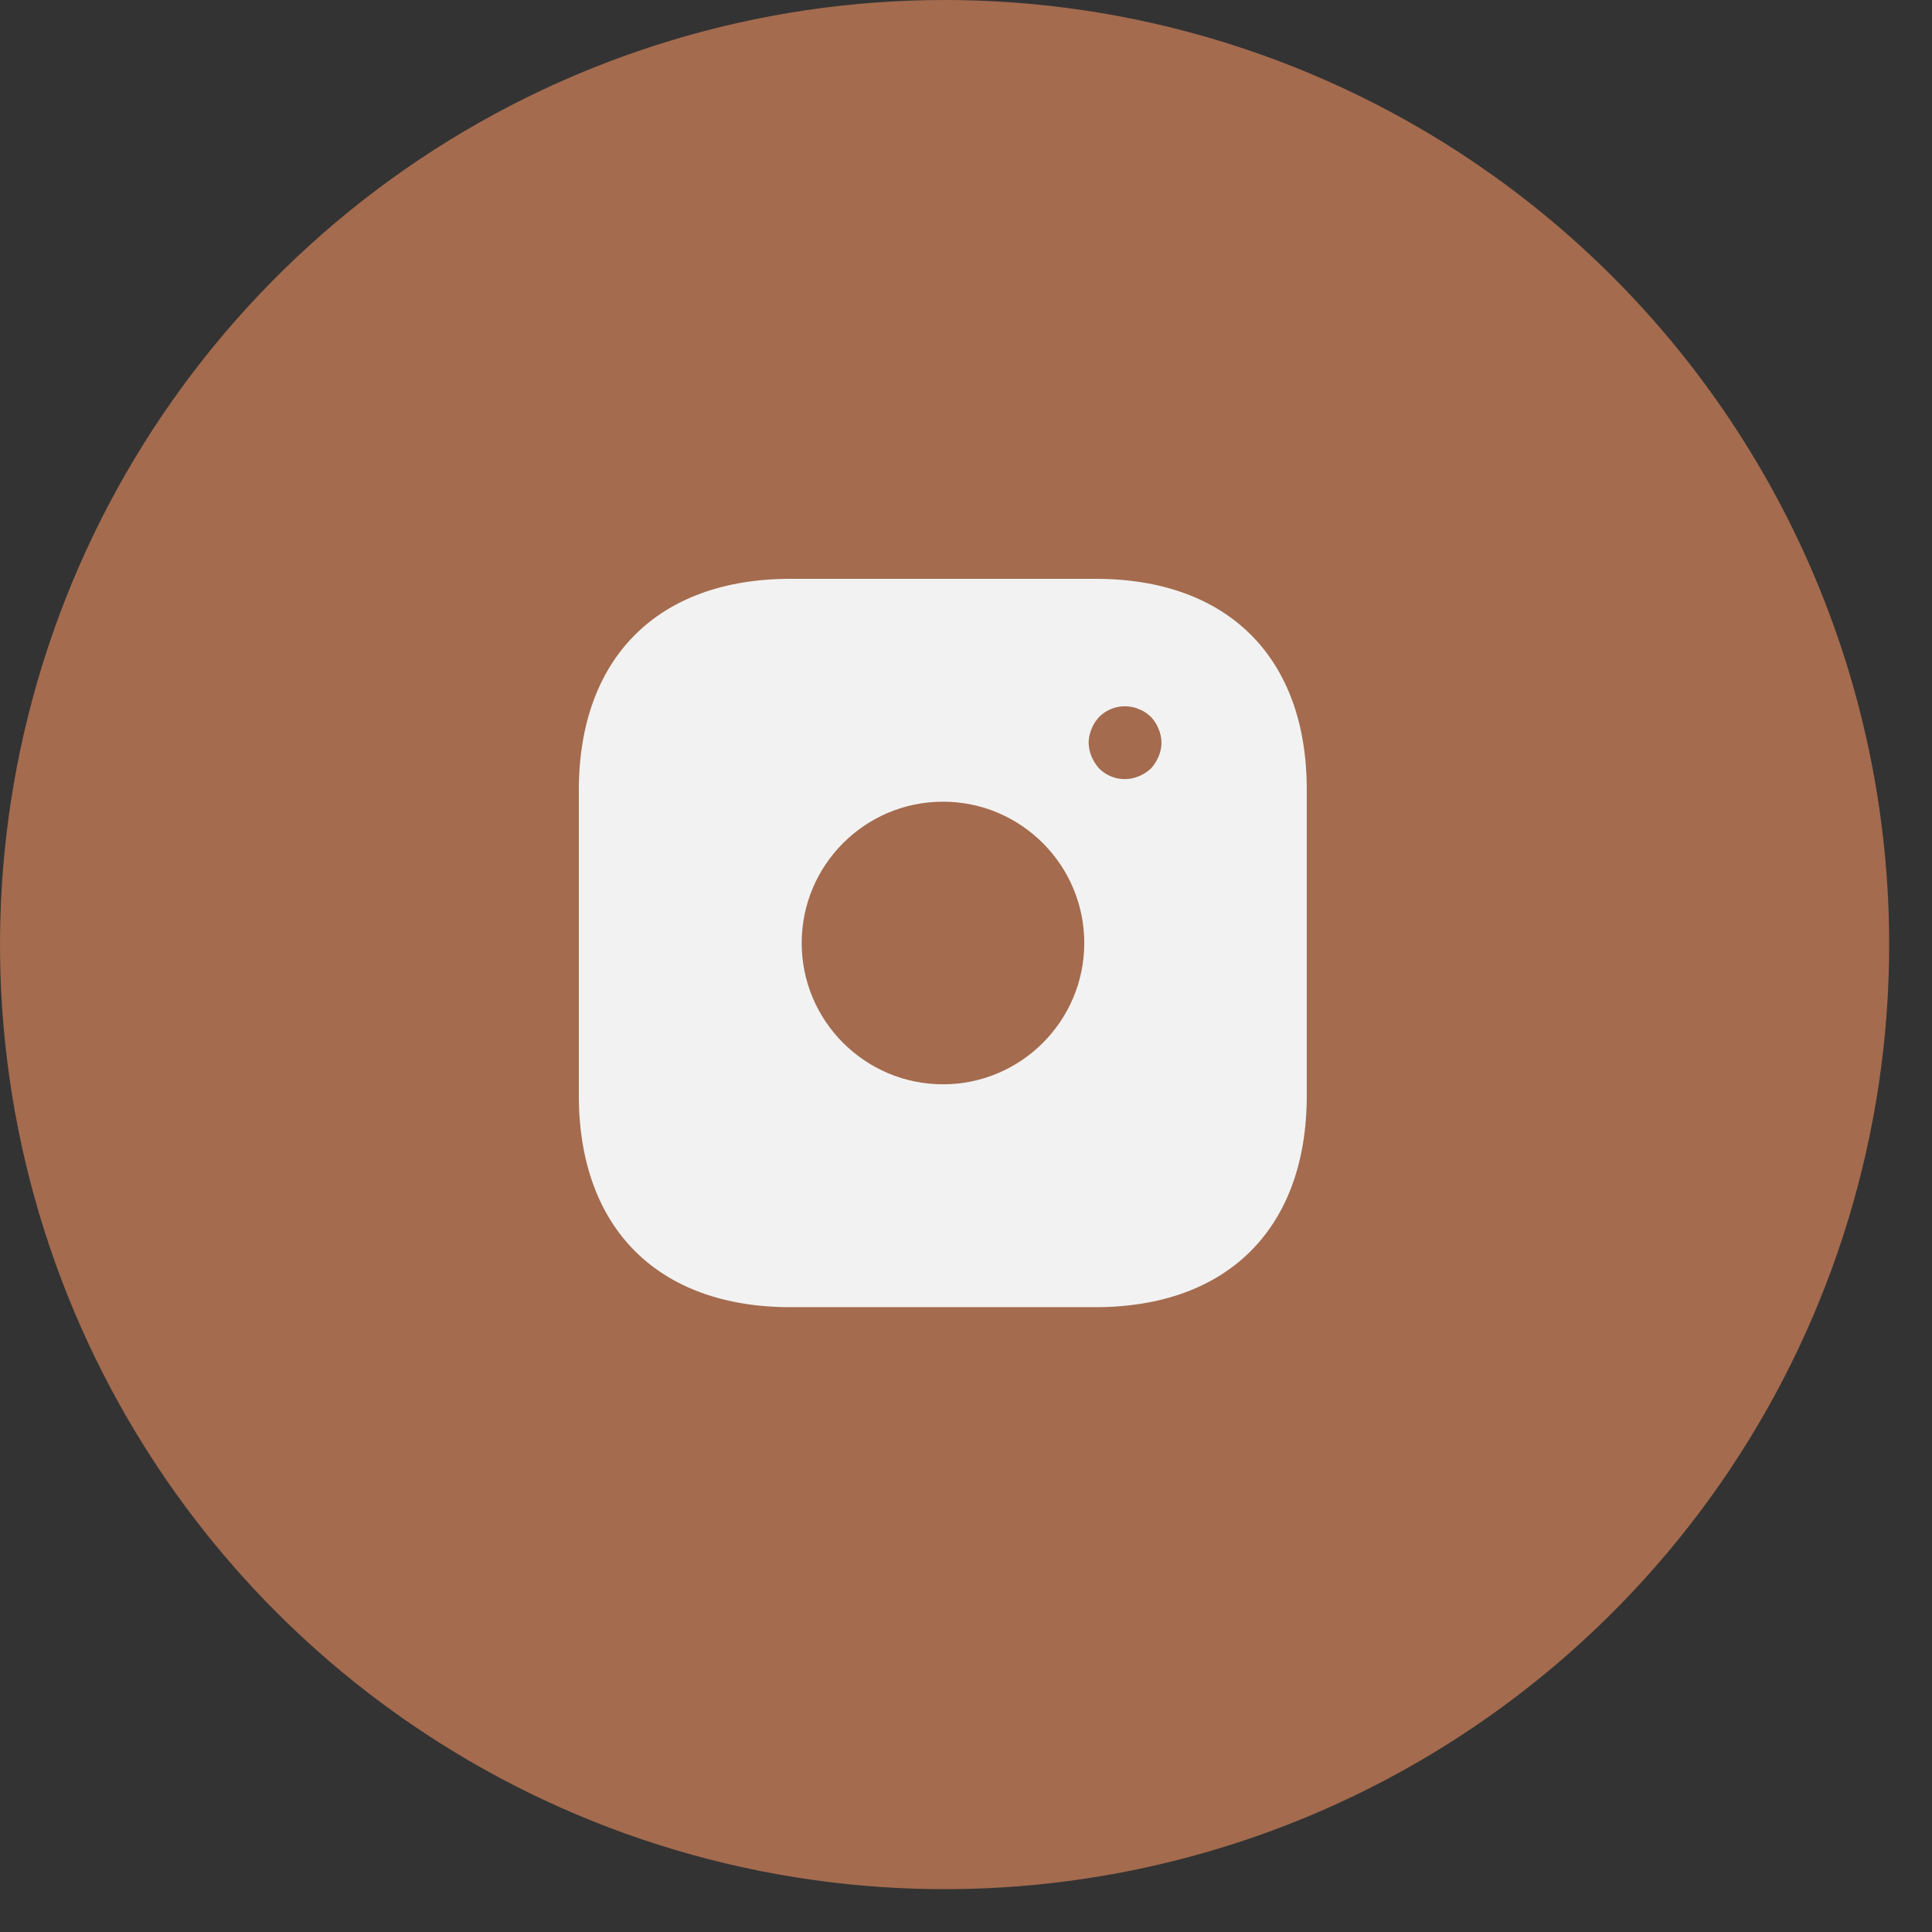 <?xml version="1.0" encoding="UTF-8"?> <svg xmlns="http://www.w3.org/2000/svg" width="42" height="42" viewBox="0 0 42 42" fill="none"><rect x="0" y="0" width="42" height="42" fill="#333333" stroke="none"/> <g clip-path="url(#clip0_357_94)"> <path d="M20.535 23.779C22.327 23.779 23.78 22.326 23.78 20.534C23.78 18.742 22.327 17.289 20.535 17.289C18.743 17.289 17.29 18.742 17.29 20.534C17.29 22.326 18.743 23.779 20.535 23.779Z" fill="#A46B4E"></path> <path d="M24.685 12.334H16.385C15.31 12.334 14.279 12.761 13.519 13.521C12.759 14.281 12.332 15.312 12.332 16.387V24.684C12.332 25.759 12.759 26.79 13.519 27.55C14.279 28.31 15.31 28.737 16.385 28.737H24.685C25.76 28.737 26.791 28.31 27.551 27.55C28.311 26.79 28.738 25.759 28.738 24.684V16.384C28.737 15.31 28.31 14.28 27.55 13.52C26.79 12.761 25.76 12.334 24.685 12.334ZM20.535 25.846C19.484 25.847 18.457 25.536 17.583 24.952C16.709 24.369 16.028 23.54 15.626 22.569C15.223 21.598 15.117 20.53 15.322 19.5C15.527 18.469 16.032 17.522 16.775 16.779C17.518 16.036 18.465 15.53 19.495 15.325C20.526 15.119 21.594 15.225 22.565 15.626C23.535 16.028 24.365 16.709 24.949 17.583C25.533 18.456 25.844 19.484 25.844 20.534C25.843 21.942 25.283 23.292 24.288 24.288C23.293 25.284 21.943 25.844 20.535 25.846ZM25.877 16.535C25.617 16.536 25.363 16.459 25.146 16.315C24.93 16.171 24.761 15.966 24.661 15.726C24.562 15.486 24.535 15.222 24.586 14.967C24.637 14.712 24.762 14.478 24.946 14.294C25.129 14.11 25.364 13.985 25.619 13.934C25.874 13.884 26.138 13.91 26.378 14.01C26.618 14.109 26.823 14.278 26.967 14.495C27.111 14.711 27.188 14.965 27.187 15.225C27.186 15.572 27.048 15.905 26.803 16.151C26.557 16.396 26.224 16.535 25.877 16.535Z" fill="#A46B4E"></path> <path d="M20.535 -0C16.473 -0 12.503 1.204 9.126 3.46C5.749 5.717 3.117 8.924 1.563 12.676C0.009 16.428 -0.398 20.557 0.395 24.54C1.187 28.524 3.143 32.183 6.014 35.054C8.886 37.926 12.545 39.882 16.529 40.674C20.512 41.467 24.641 41.06 28.393 39.506C32.145 37.952 35.352 35.32 37.609 31.943C39.865 28.566 41.069 24.596 41.069 20.534C41.069 15.088 38.906 9.865 35.055 6.014C31.204 2.163 25.981 -0 20.535 -0ZM30.802 24.684C30.801 26.306 30.156 27.861 29.009 29.008C27.862 30.155 26.307 30.8 24.685 30.802H16.384C14.763 30.799 13.208 30.154 12.061 29.008C10.915 27.861 10.27 26.306 10.267 24.684V16.384C10.27 14.762 10.915 13.208 12.061 12.061C13.208 10.914 14.763 10.269 16.384 10.267H24.685C26.306 10.269 27.861 10.914 29.008 12.061C30.155 13.208 30.8 14.762 30.802 16.384V24.684Z" fill="#A46B4E"></path> <ellipse cx="20.5" cy="21" rx="14.5" ry="14" fill="#A46B4E"></ellipse> <path d="M23.817 12.583H17.183C14.301 12.583 12.583 14.301 12.583 17.183V23.809C12.583 26.699 14.301 28.417 17.183 28.417H23.809C26.691 28.417 28.408 26.699 28.408 23.817V17.183C28.416 14.301 26.698 12.583 23.817 12.583ZM20.5 23.572C18.805 23.572 17.428 22.194 17.428 20.5C17.428 18.806 18.805 17.428 20.5 17.428C22.194 17.428 23.571 18.806 23.571 20.5C23.571 22.194 22.194 23.572 20.5 23.572ZM25.186 16.447C25.147 16.542 25.091 16.629 25.02 16.708C24.941 16.779 24.854 16.835 24.759 16.874C24.615 16.935 24.456 16.952 24.302 16.923C24.148 16.893 24.007 16.818 23.896 16.708C23.825 16.629 23.769 16.542 23.73 16.447C23.689 16.352 23.668 16.249 23.666 16.146C23.666 16.043 23.69 15.94 23.73 15.845C23.769 15.742 23.825 15.663 23.896 15.584C24.078 15.402 24.355 15.315 24.608 15.37C24.664 15.378 24.711 15.394 24.759 15.418C24.806 15.433 24.854 15.457 24.901 15.489C24.941 15.512 24.98 15.552 25.02 15.584C25.091 15.663 25.147 15.742 25.186 15.845C25.226 15.94 25.25 16.043 25.25 16.146C25.25 16.249 25.226 16.352 25.186 16.447Z" fill="#F2F2F2"></path> </g> <defs> <clipPath id="clip0_357_94"> <rect width="41.069" height="41.069" fill="white"></rect> </clipPath> </defs> </svg> 
